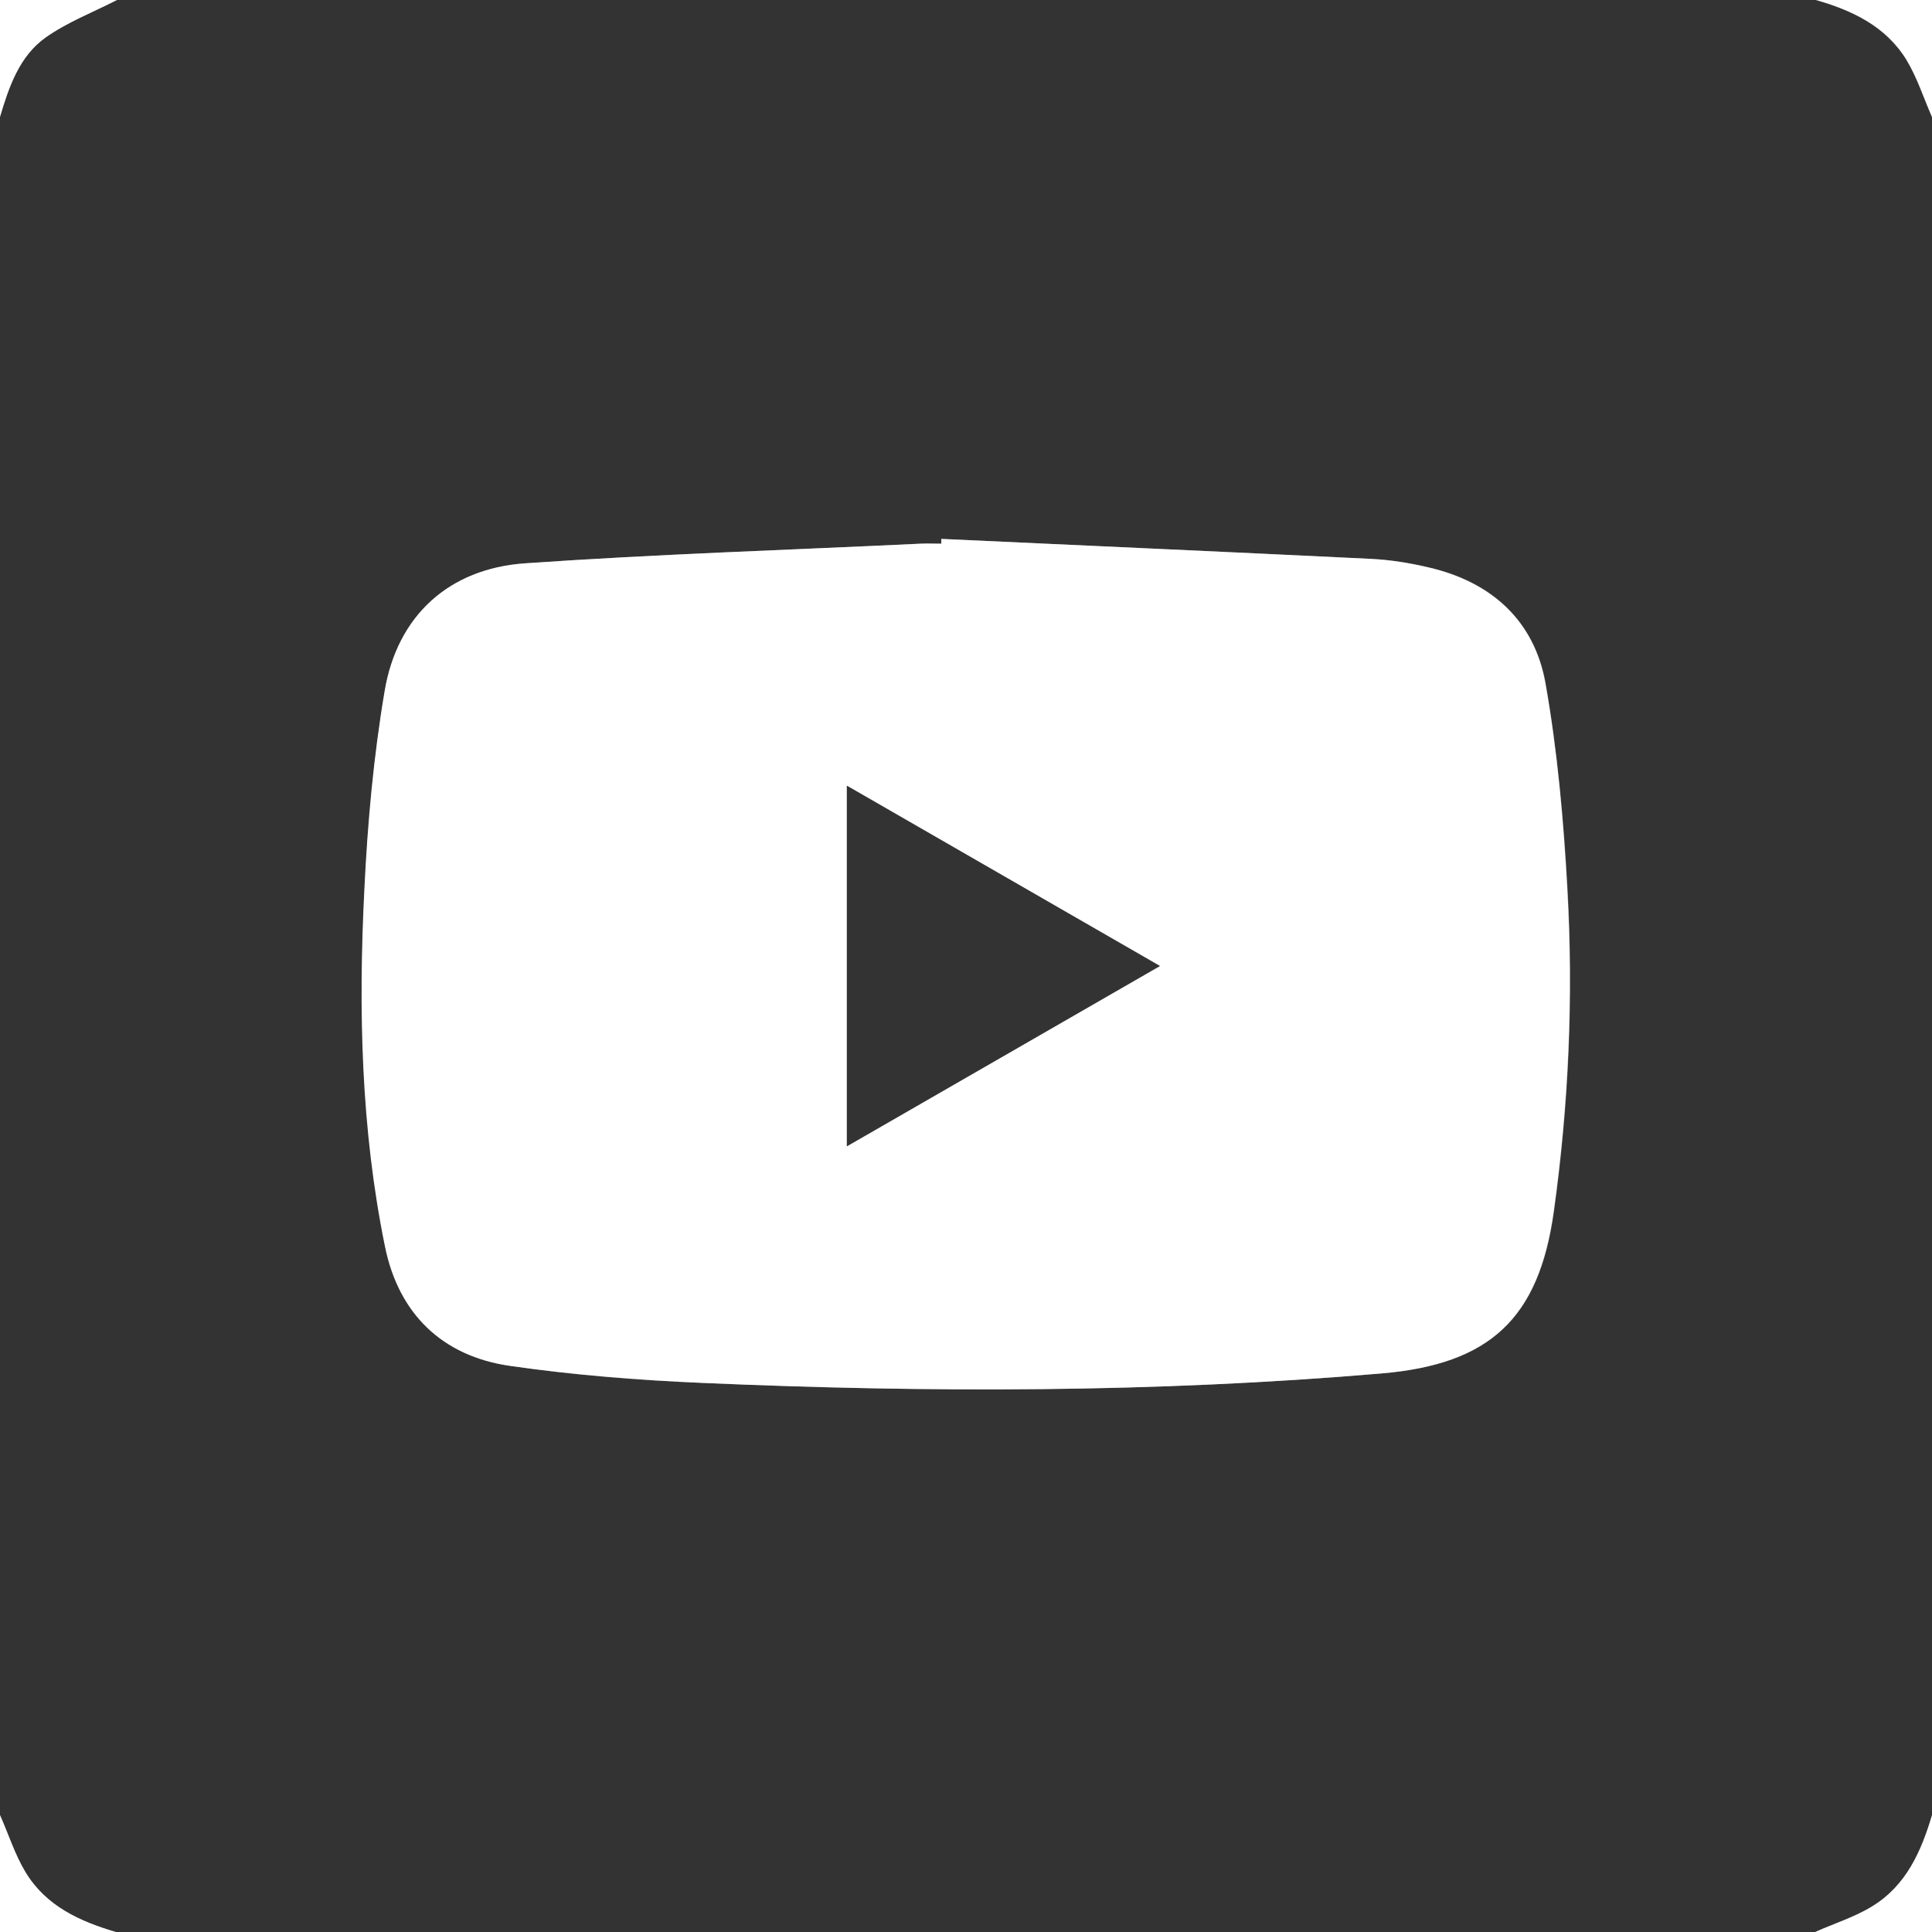 <?xml version="1.0" encoding="UTF-8"?><svg id="_圖層_2" xmlns="http://www.w3.org/2000/svg" viewBox="0 0 60.98 60.98"><rect x="0" y="0" width="60.98" height="60.98" fill="#808080" stroke="none"/><defs><style>.cls-1{fill:#fff;}.cls-1,.cls-2{fill-rule:evenodd;}.cls-2{fill:#333;}</style></defs><g id="_圖層_1-2"><path class="cls-2" d="m0,57.29V3.69c.28-.95.61-1.91,1.43-2.5.69-.49,1.5-.8,2.26-1.19h53.6c1.16.32,2.22.83,2.88,1.89.34.56.55,1.2.81,1.81v53.6c-.34,1.15-.82,2.23-1.89,2.88-.56.34-1.2.55-1.8.81H3.69c-1.15-.33-2.23-.82-2.88-1.89-.34-.56-.55-1.2-.81-1.81ZM29.72,17.01s0,.1,0,.15c-.22,0-.44,0-.66,0-4.16.2-8.32.33-12.48.62-2.4.16-4.03,1.65-4.43,4.03-.35,2.07-.54,4.17-.64,6.27-.18,3.77-.1,7.54.65,11.26.43,2.12,1.8,3.46,3.94,3.77,2.02.3,4.06.46,6.1.54,7.14.31,14.29.31,21.41-.3,3.43-.29,4.97-1.74,5.44-5.11.47-3.37.62-6.76.43-10.16-.12-2.17-.32-4.36-.69-6.5-.35-1.99-1.71-3.22-3.69-3.67-.6-.14-1.21-.24-1.82-.27-4.52-.22-9.04-.42-13.55-.63Z"/><path class="cls-1" d="m3.69,0c-.76.39-1.57.7-2.26,1.19C.61,1.78.28,2.74,0,3.69V0h3.69Z"/><path class="cls-1" d="m60.98,3.69c-.27-.61-.47-1.25-.81-1.81-.65-1.06-1.72-1.56-2.88-1.89h3.69v3.69Z"/><path class="cls-1" d="m0,57.29c.27.6.47,1.25.81,1.81.65,1.07,1.72,1.55,2.88,1.89H0v-3.69Z"/><path class="cls-1" d="m57.29,60.98c.6-.27,1.25-.47,1.8-.81,1.07-.65,1.55-1.73,1.89-2.88v3.69h-3.69Z"/><path class="cls-1" d="m29.72,17.01c4.52.21,9.04.41,13.55.63.61.03,1.23.13,1.82.27,1.98.46,3.34,1.68,3.69,3.67.38,2.14.57,4.32.69,6.5.19,3.39.04,6.79-.43,10.16-.47,3.37-2.01,4.82-5.44,5.11-7.13.61-14.27.61-21.41.3-2.04-.09-4.08-.25-6.1-.54-2.14-.31-3.51-1.65-3.94-3.77-.76-3.72-.84-7.49-.65-11.26.1-2.1.29-4.2.64-6.27.4-2.38,2.03-3.86,4.43-4.03,4.15-.29,8.32-.42,12.48-.62.22-.01.44,0,.66,0,0-.05,0-.1,0-.15Zm-2.99,7.79v11.38c3.31-1.91,6.55-3.77,9.88-5.69-3.34-1.92-6.57-3.79-9.88-5.69Z"/><path class="cls-2" d="m26.73,24.8c3.31,1.91,6.55,3.77,9.88,5.69-3.34,1.92-6.57,3.79-9.88,5.69v-11.38Z"/></g></svg>